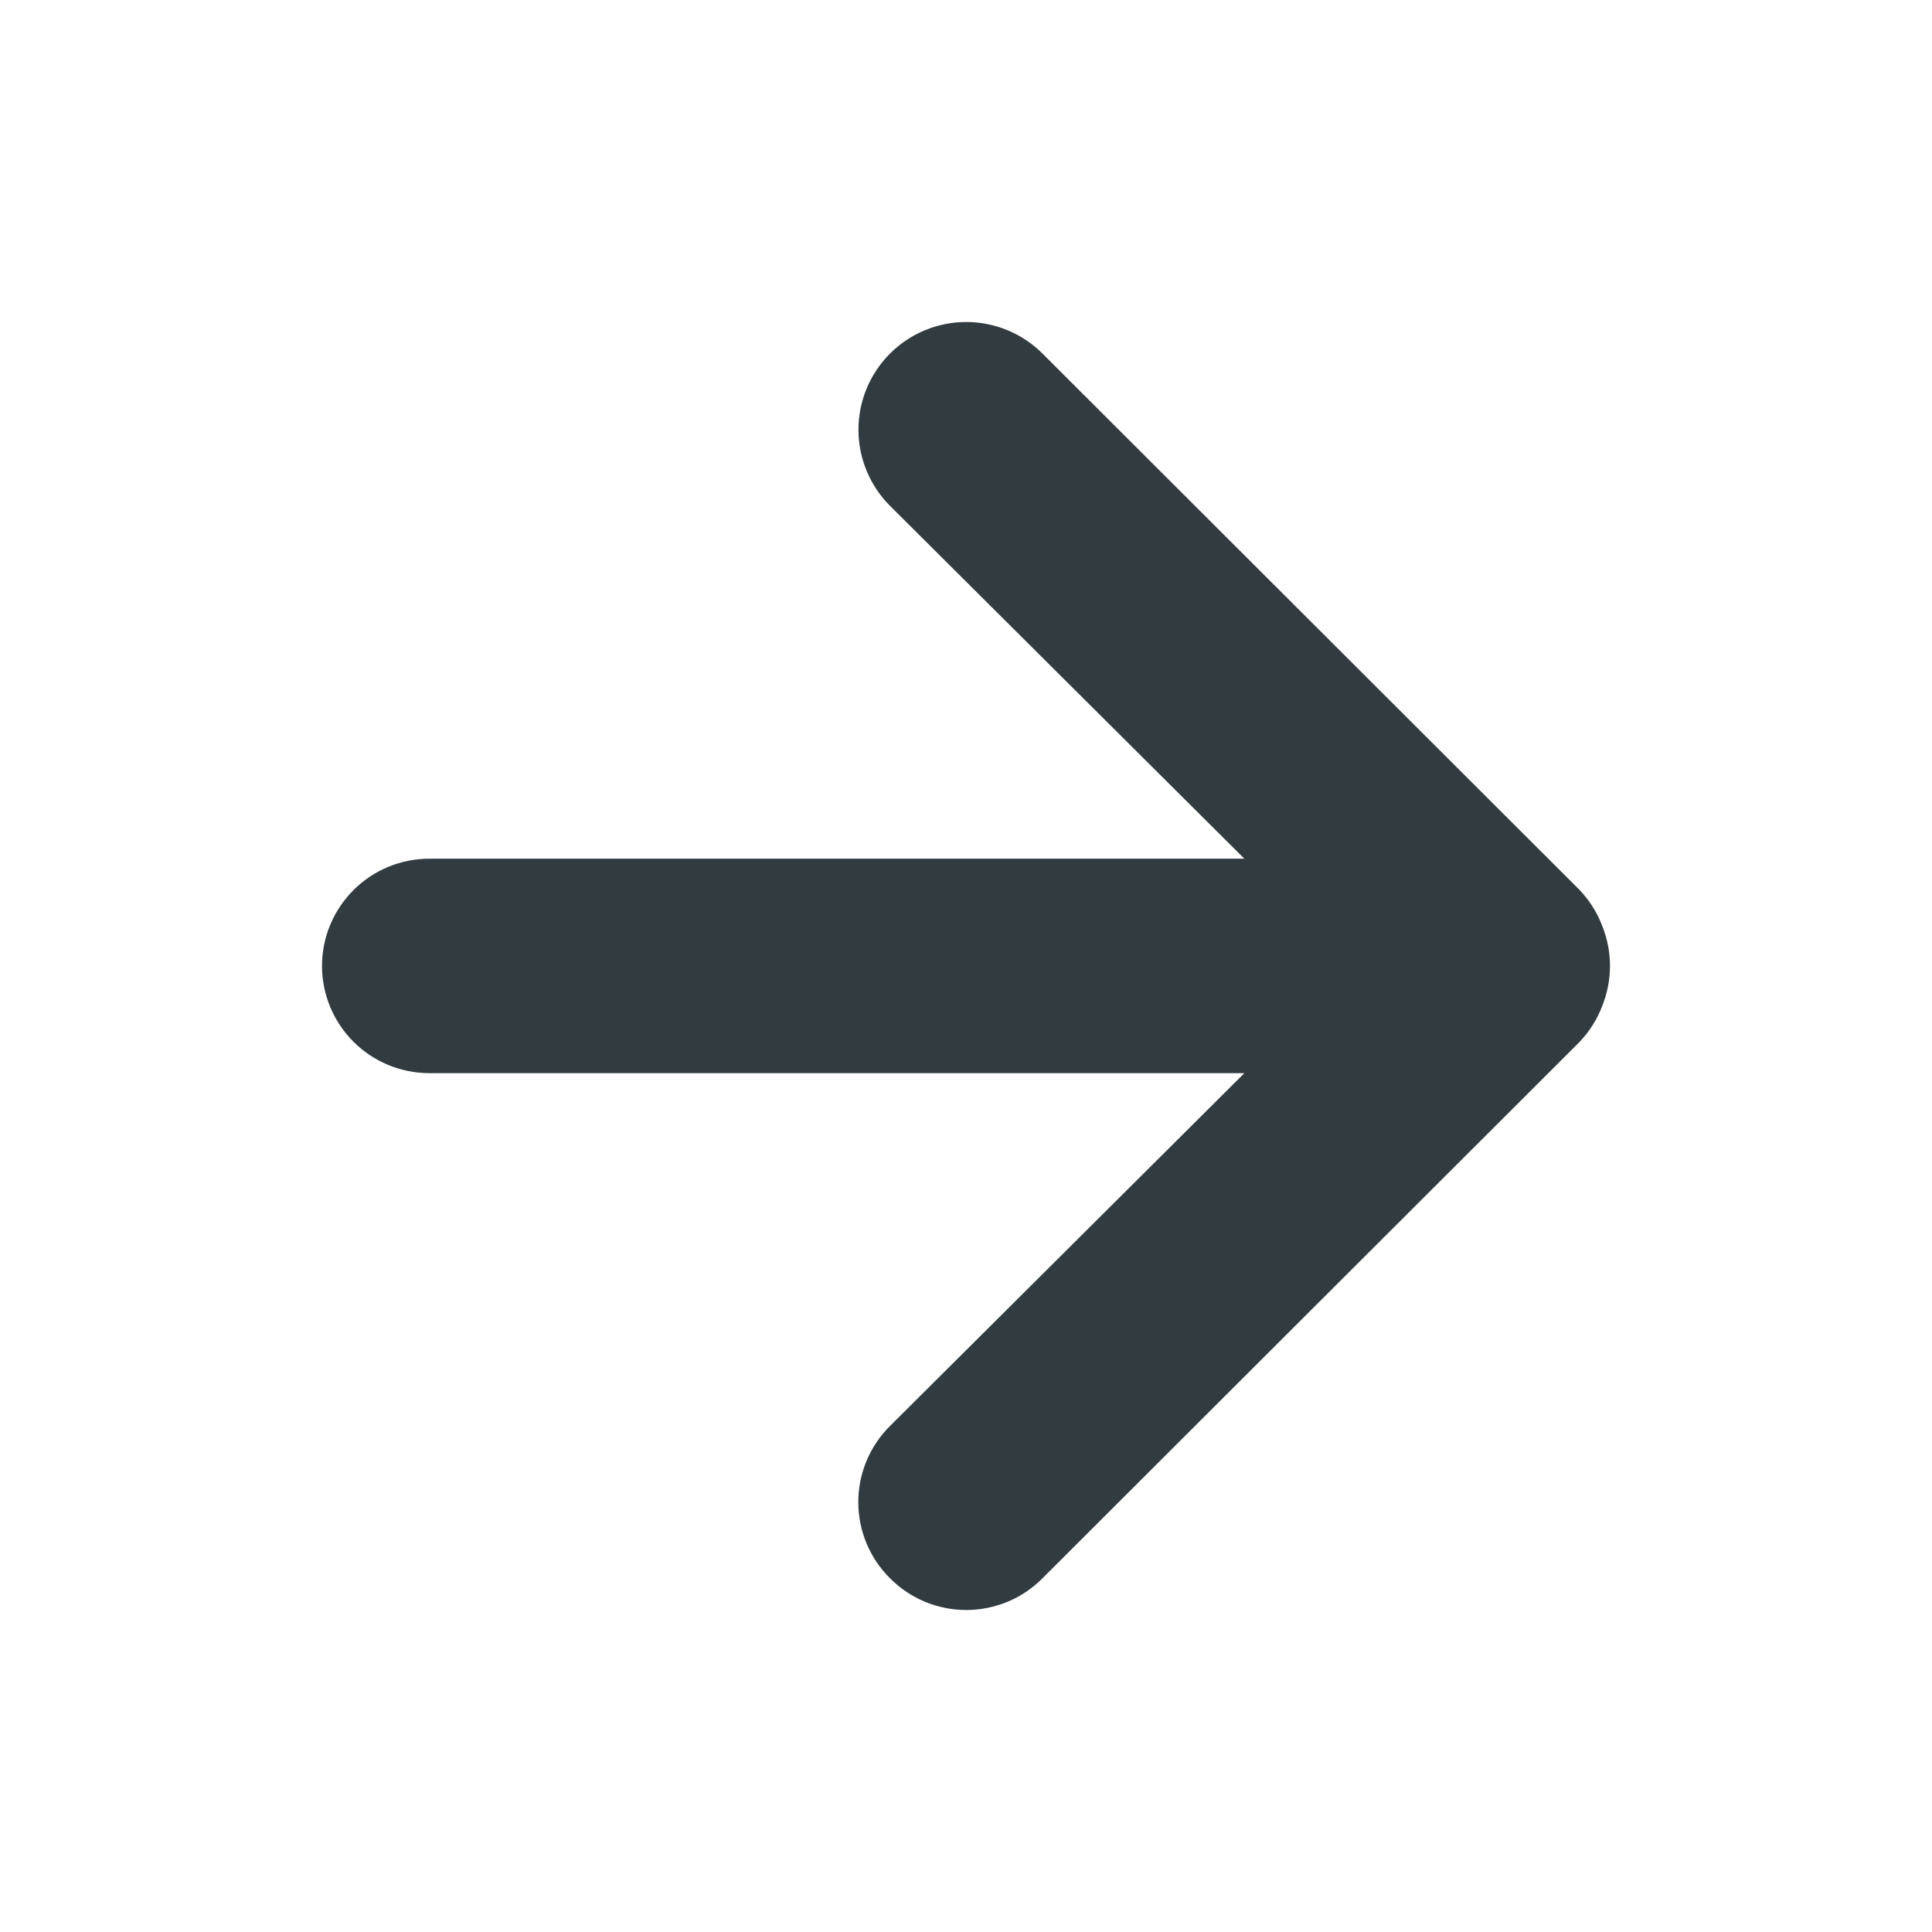 <?xml version="1.0" encoding="UTF-8"?>
<svg xmlns="http://www.w3.org/2000/svg" width="24" height="24" viewBox="0 0 24 24" fill="none">
  <path d="M5.334 10.667H15.458L11.056 6.284C10.805 6.033 10.664 5.692 10.664 5.338C10.664 4.983 10.805 4.643 11.056 4.392C11.307 4.141 11.648 4 12.003 4C12.358 4 12.699 4.141 12.95 4.392L19.62 11.053C19.741 11.18 19.837 11.329 19.9 11.493C20.033 11.817 20.033 12.181 19.9 12.505C19.837 12.669 19.741 12.818 19.62 12.945L12.95 19.606C12.826 19.731 12.679 19.83 12.516 19.898C12.354 19.965 12.179 20 12.003 20C11.827 20 11.653 19.965 11.49 19.898C11.328 19.83 11.18 19.731 11.056 19.606C10.931 19.482 10.832 19.335 10.764 19.172C10.697 19.01 10.662 18.836 10.662 18.66C10.662 18.484 10.697 18.31 10.764 18.148C10.832 17.985 10.931 17.838 11.056 17.714L15.458 13.331H5.334C4.98 13.331 4.641 13.191 4.391 12.941C4.141 12.691 4 12.352 4 11.999C4 11.646 4.141 11.307 4.391 11.057C4.641 10.807 4.98 10.667 5.334 10.667Z" fill="#323B40"></path>
</svg>
